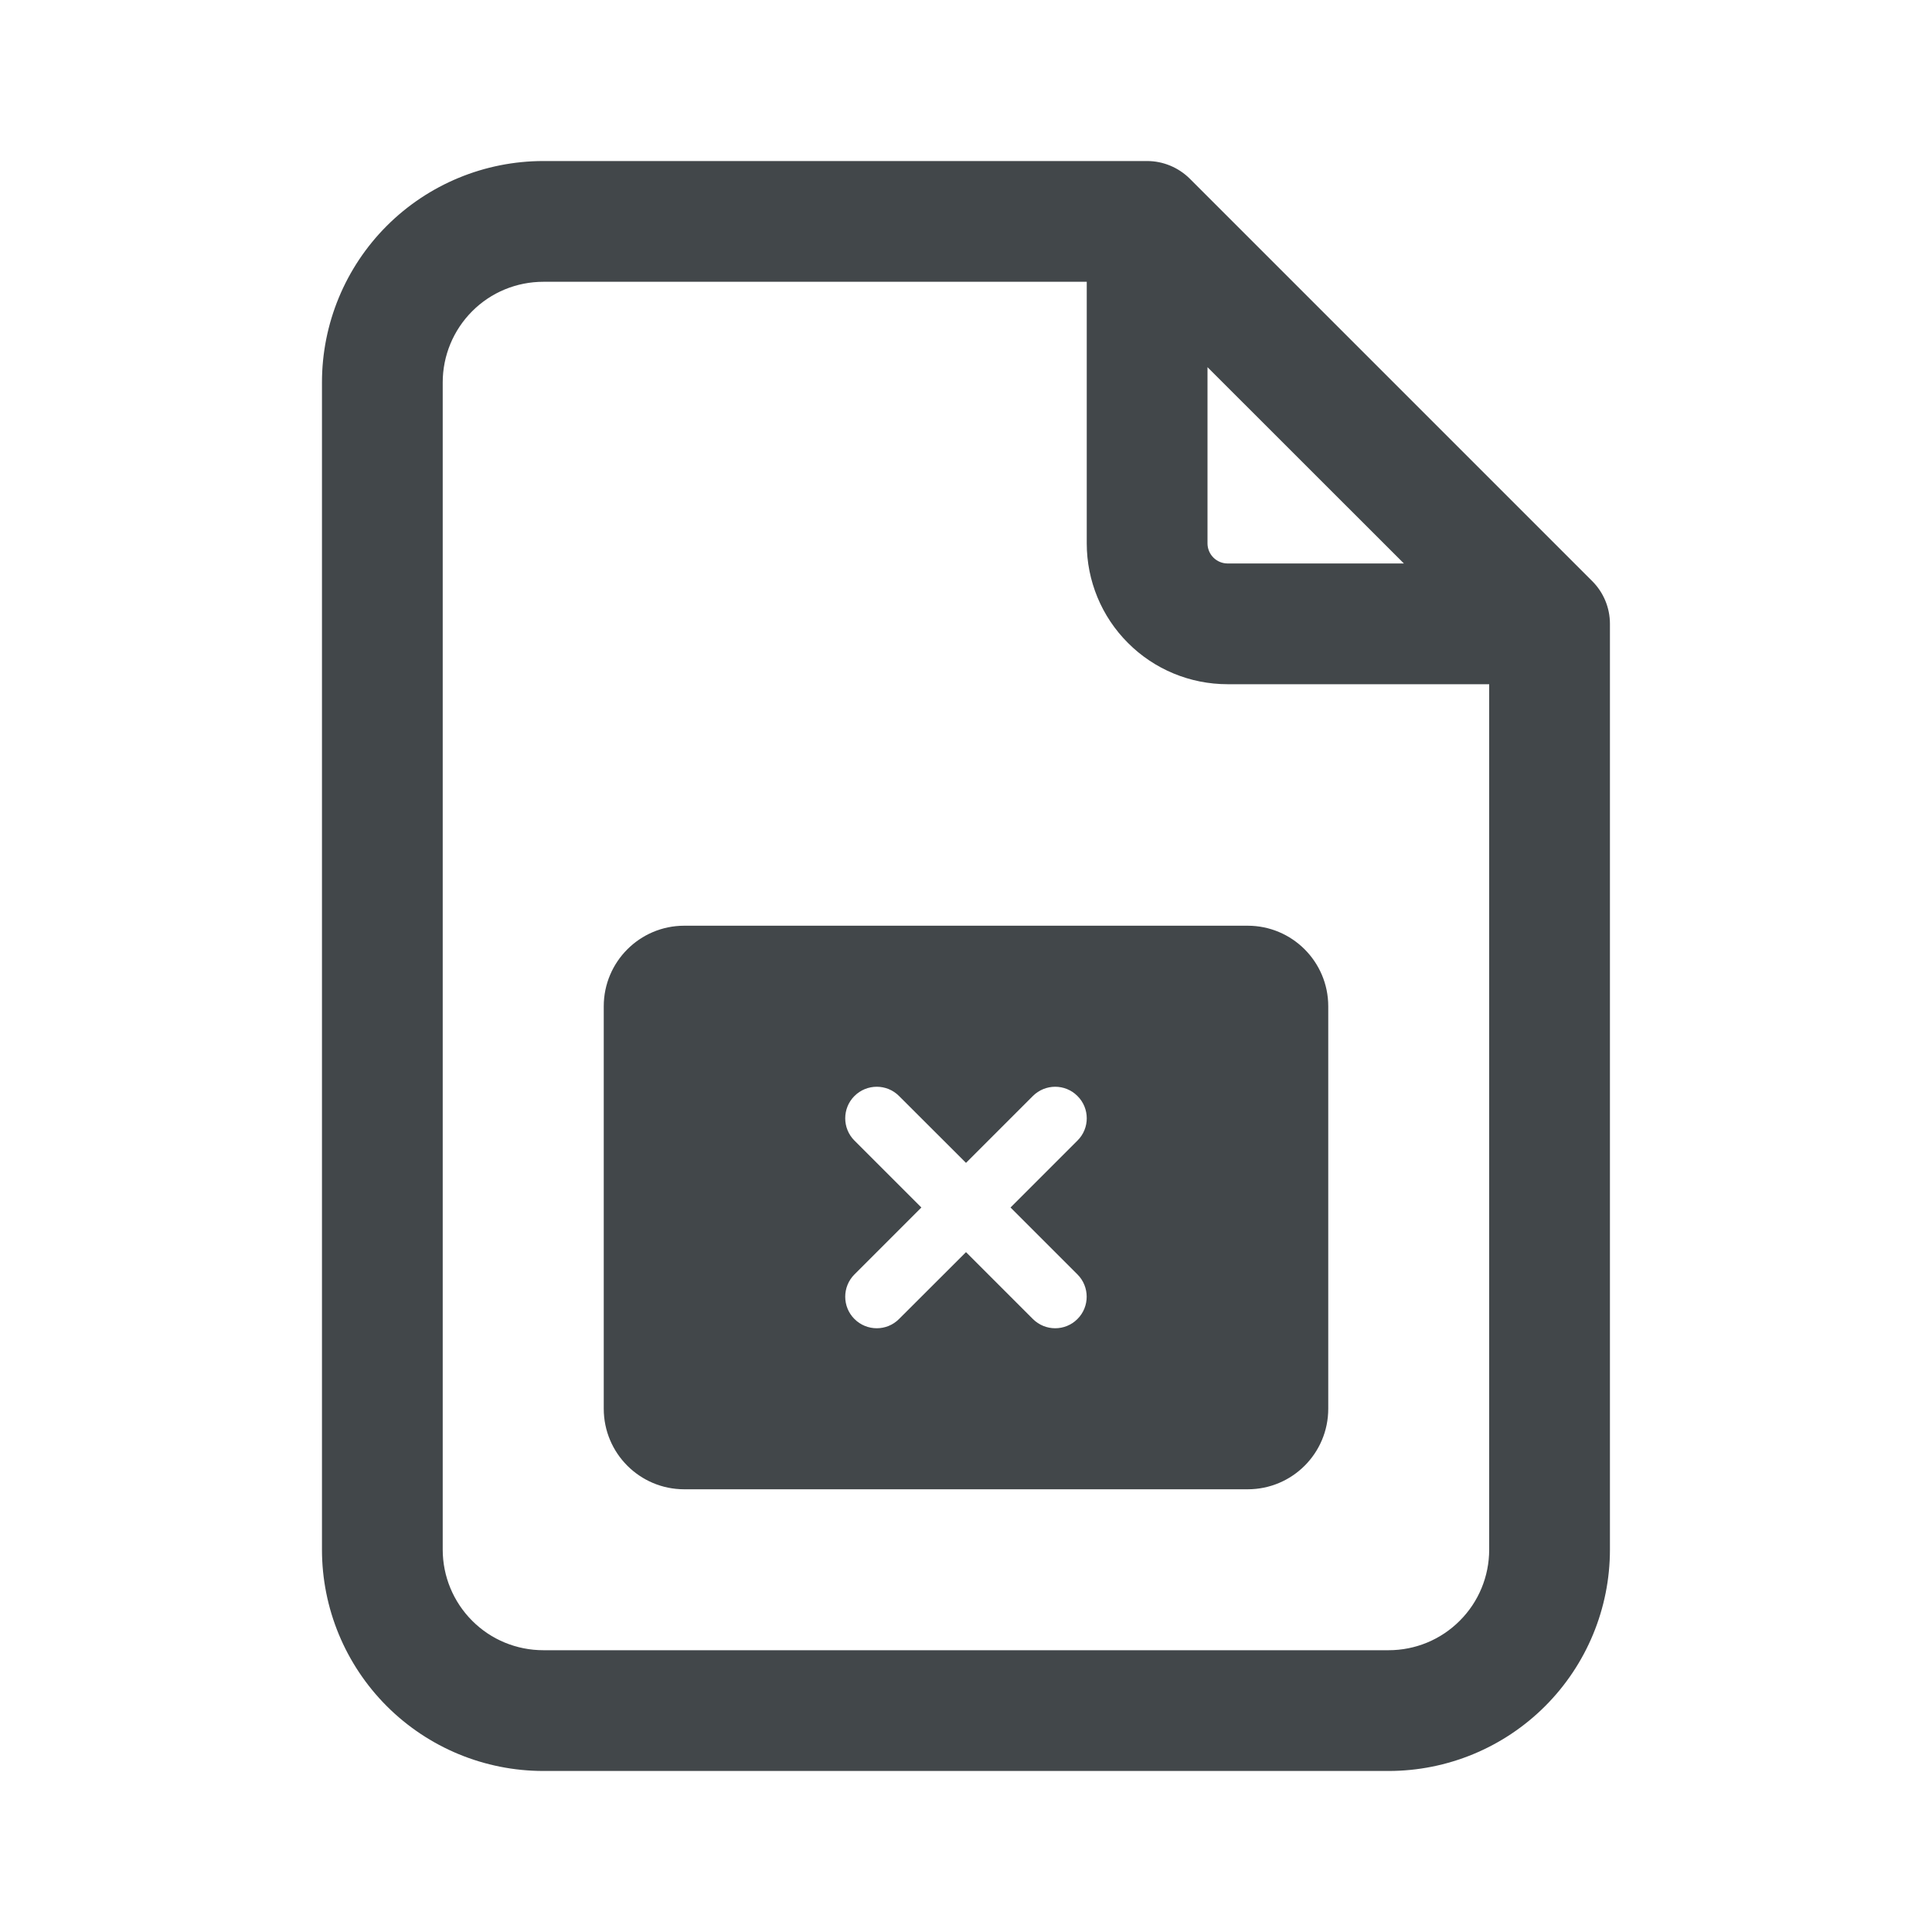 <svg width="20" height="20" viewBox="0 0 20 20" fill="none" xmlns="http://www.w3.org/2000/svg">
<path d="M6.25 10.417C6.25 9.957 6.623 9.583 7.083 9.583H12.916C13.377 9.583 13.75 9.957 13.75 10.417V14.583C13.75 15.044 13.377 15.417 12.916 15.417H7.083C6.623 15.417 6.25 15.044 6.25 14.583V10.417ZM11.154 11.346C11.027 11.218 10.82 11.218 10.692 11.346L10 12.038L9.307 11.346C9.18 11.218 8.973 11.218 8.845 11.346C8.718 11.473 8.718 11.68 8.845 11.807L9.538 12.5L8.845 13.193C8.718 13.32 8.718 13.527 8.845 13.654C8.973 13.782 9.18 13.782 9.307 13.654L10 12.962L10.692 13.654C10.82 13.782 11.027 13.782 11.154 13.654C11.281 13.527 11.281 13.32 11.154 13.193L10.461 12.5L11.154 11.807C11.282 11.68 11.282 11.473 11.154 11.346Z" fill="#42474A"/>
<path d="M5.625 2.917C5.348 2.917 5.083 3.026 4.888 3.222C4.693 3.417 4.583 3.682 4.583 3.958V16.042C4.583 16.318 4.693 16.583 4.888 16.778C5.083 16.974 5.348 17.083 5.625 17.083H14.375C14.651 17.083 14.916 16.974 15.111 16.778C15.307 16.583 15.416 16.318 15.416 16.042V7.083H12.708C12.321 7.083 11.95 6.93 11.677 6.656C11.403 6.383 11.25 6.012 11.25 5.625V2.917H5.625ZM12.5 3.801V5.625C12.5 5.68 12.522 5.733 12.561 5.772C12.6 5.811 12.653 5.833 12.708 5.833H14.533L12.5 3.801ZM4.004 2.338C4.434 1.908 5.017 1.667 5.625 1.667H11.875C12.04 1.667 12.199 1.733 12.317 1.85L16.483 6.016C16.601 6.134 16.666 6.293 16.666 6.458V16.042C16.666 16.649 16.425 17.232 15.995 17.662C15.565 18.092 14.982 18.333 14.375 18.333H5.625C5.017 18.333 4.434 18.092 4.004 17.662C3.574 17.232 3.333 16.649 3.333 16.042V3.958C3.333 3.351 3.574 2.768 4.004 2.338Z" fill="#42474A"/>
</svg>
